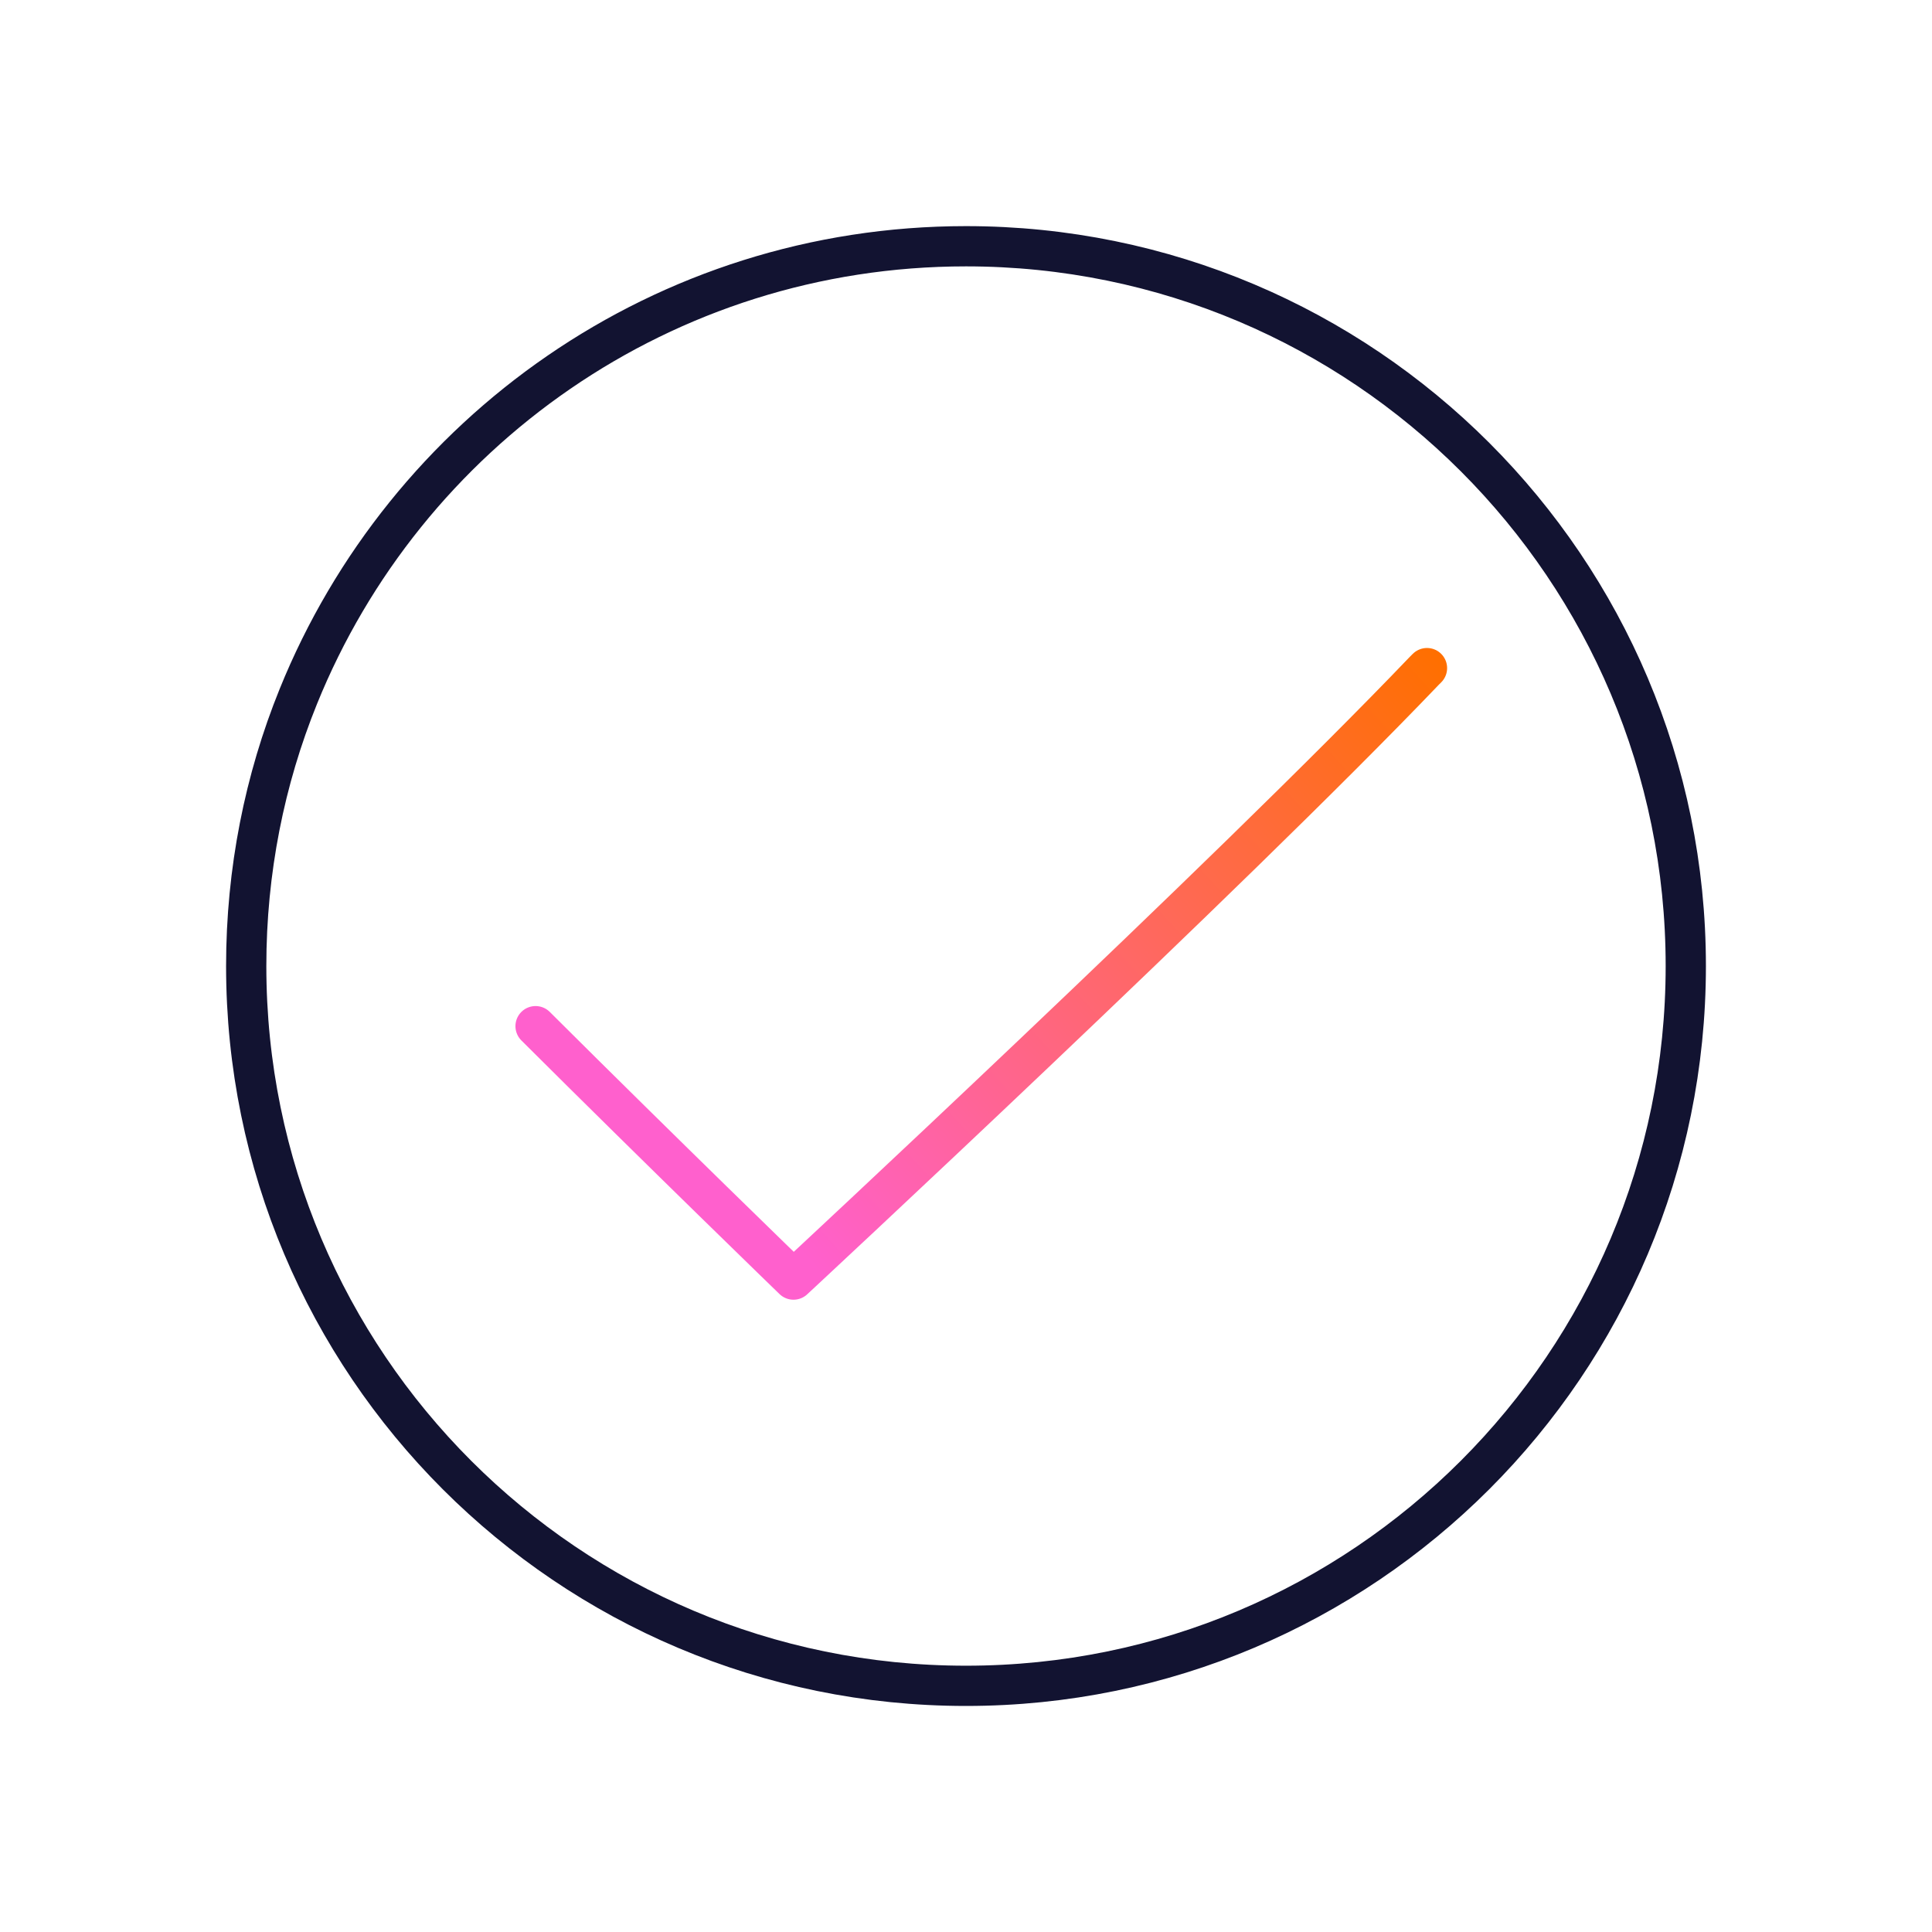 <svg width="48" height="48" viewBox="0 0 48 48" fill="none" xmlns="http://www.w3.org/2000/svg">
<path d="M7.412 17.303C6.575 19.368 6.117 21.634 6.117 24.001C6.117 33.88 14.121 41.884 24 41.884C33.879 41.884 41.883 33.88 41.883 24.001C41.883 14.122 33.879 6.118 24 6.118C16.488 6.118 10.069 10.74 7.412 17.303Z" stroke="#121331" stroke-linecap="round" stroke-linejoin="round"/>
<path d="M13.306 25.495C16.499 28.677 19.714 31.791 19.714 31.791C19.714 31.791 30.53 21.745 35.386 16.666L35.453 16.599" stroke="url(#paint0_linear_207_1560)" stroke-miterlimit="14.92" stroke-linecap="round" stroke-linejoin="round"/>
<defs>
<linearGradient id="paint0_linear_207_1560" x1="36.056" y1="16.632" x2="20.093" y2="31.311" gradientUnits="userSpaceOnUse">
<stop stop-color="#FF6F00"/>
<stop offset="1" stop-color="#FF60CD"/>
</linearGradient>
</defs>
</svg>
